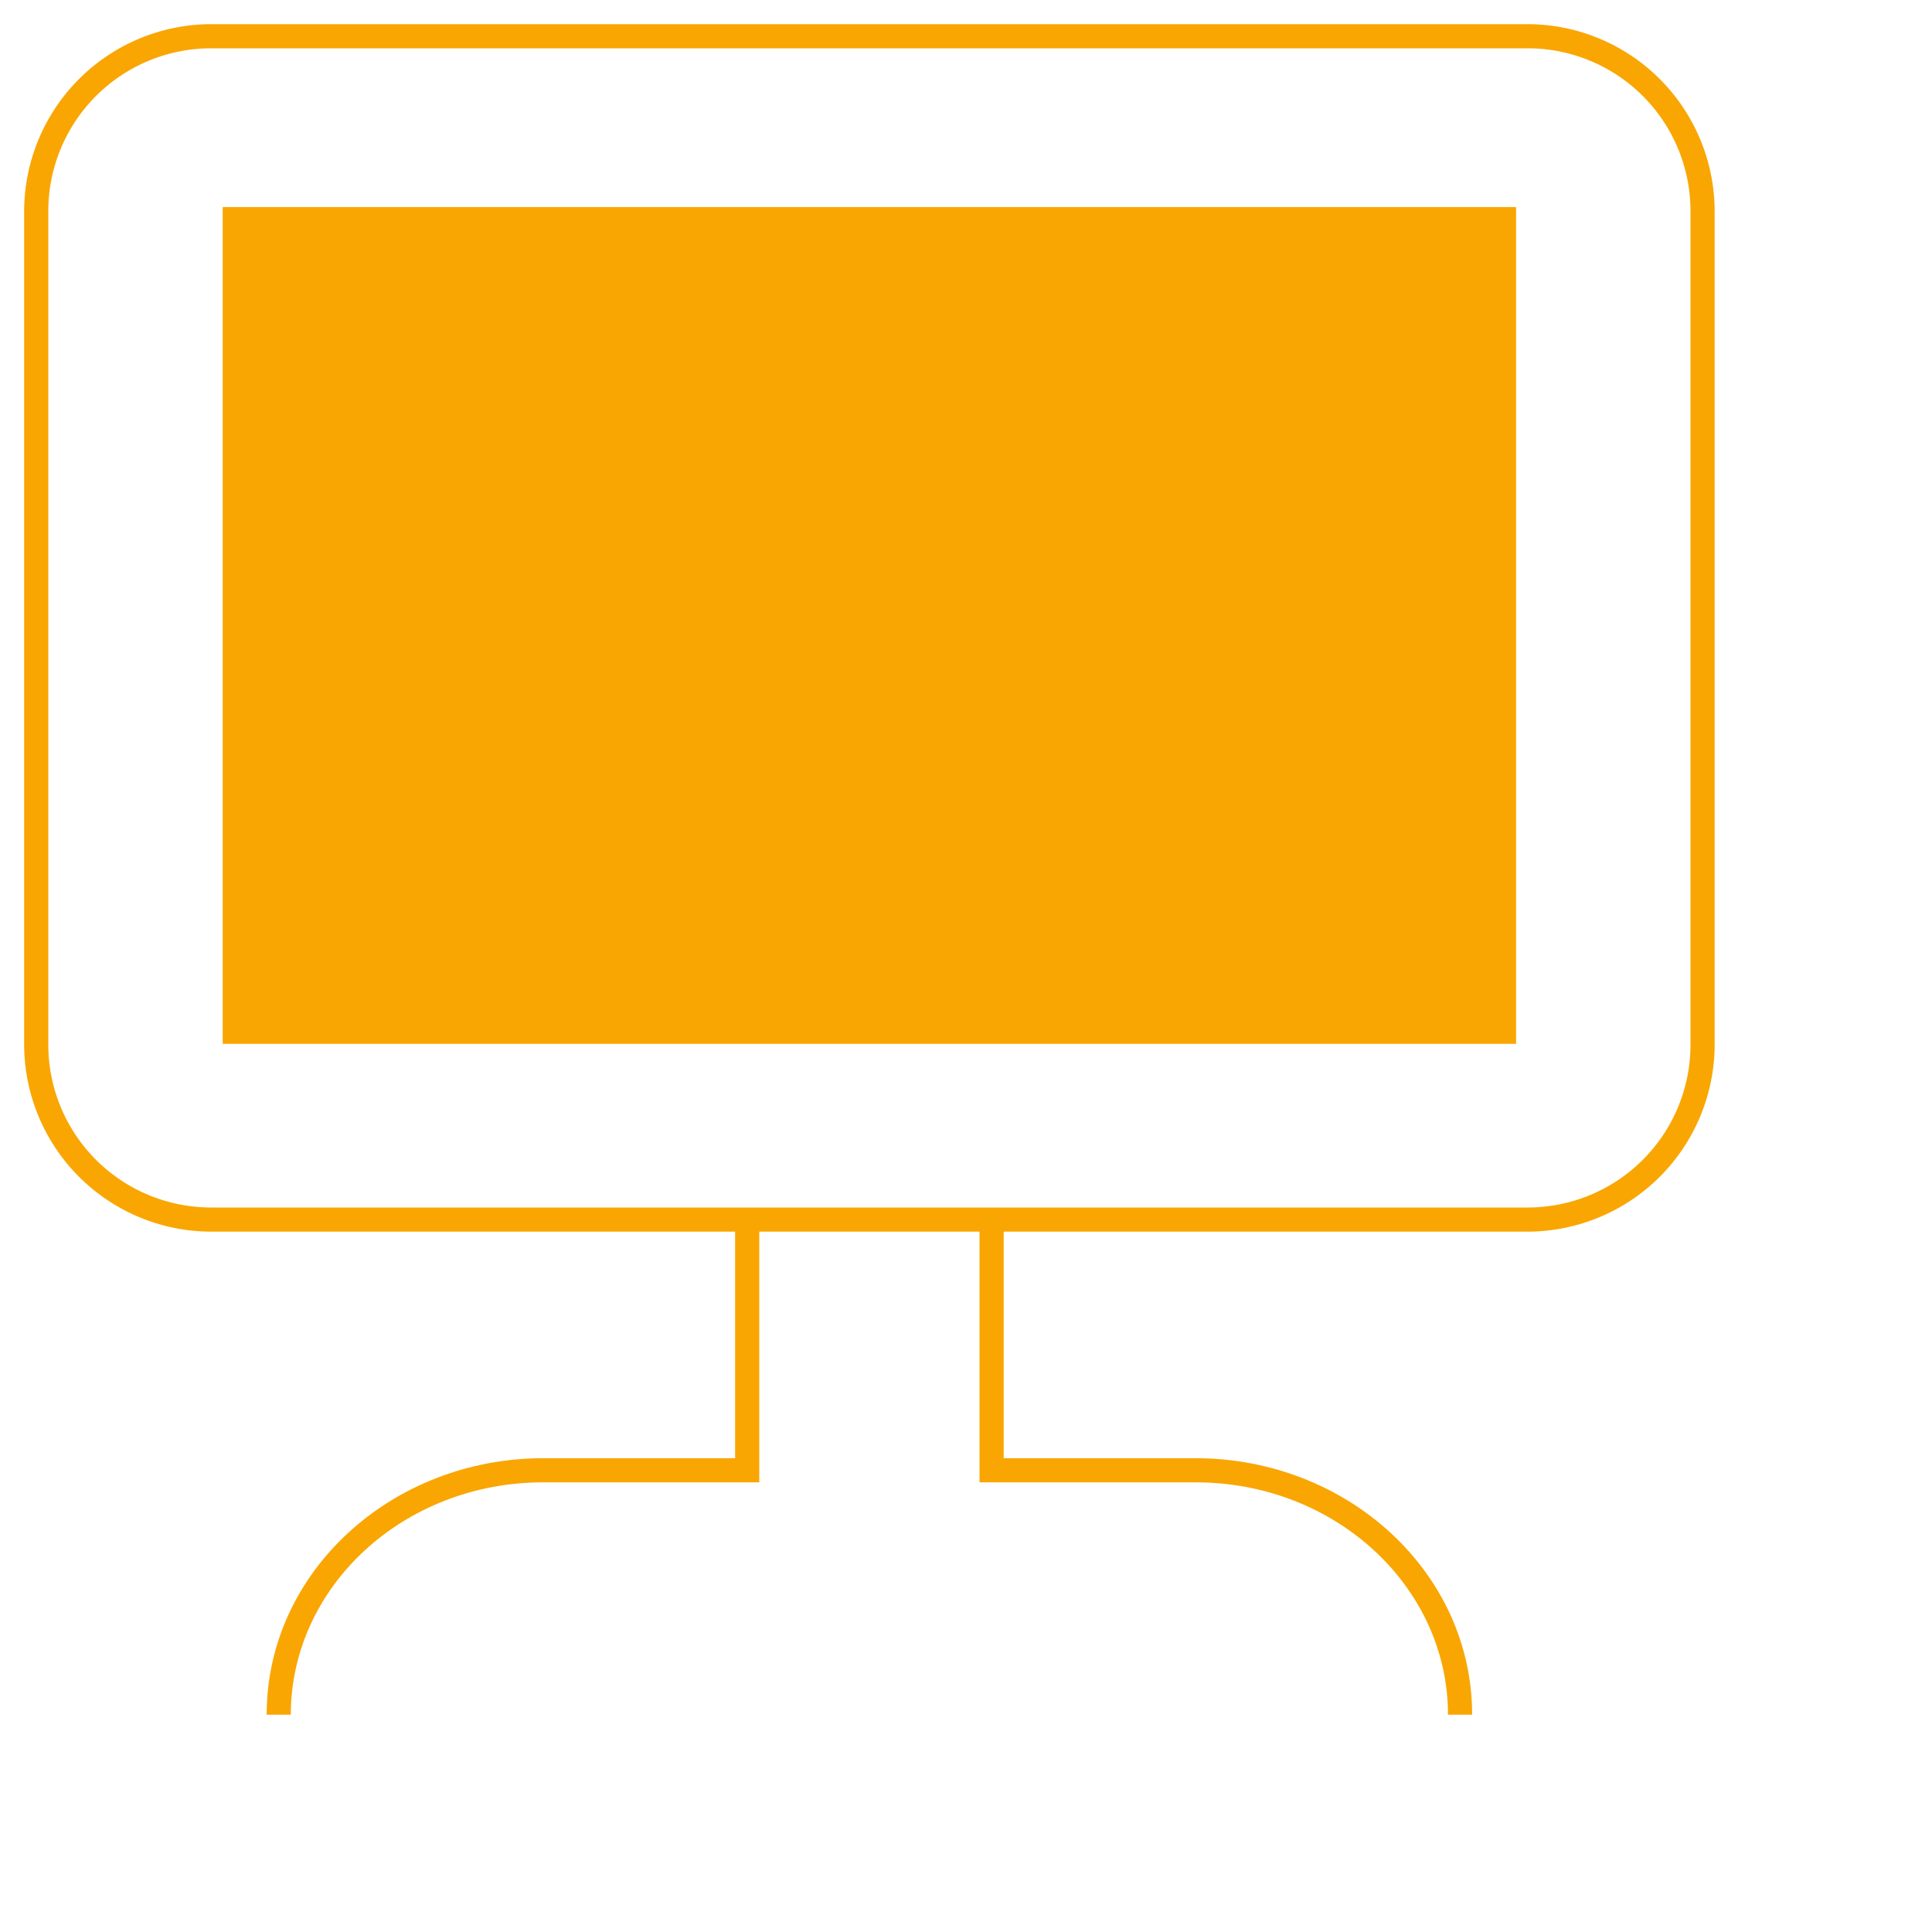 <svg xmlns="http://www.w3.org/2000/svg" width="24" height="24" fill="#f9a602">
    <g transform="scale(0.3)">
        <path d="M41.56 60.38V50.297h-1V61.38h8.941c5.814 0 10.457 4.344 10.457 9.621h1c0-5.902-5.167-10.62-11.457-10.62h-7.94zm-11.12 0V50.297h1V61.38h-8.941c-5.814 0-10.457 4.344-10.457 9.621h-1c0-5.902 5.167-10.62 11.457-10.62h7.94zM62.778 8.573H9.222v34.65h53.556V8.573z"/>
        <path d="M63.265 2A6.743 6.743 0 0170 8.735v34.53A6.743 6.743 0 0163.265 50H8.735A6.743 6.743 0 012 43.265V8.735A6.743 6.743 0 018.735 2h54.53zm0-1H8.735A7.758 7.758 0 001 8.735v34.53A7.758 7.758 0 008.735 51h54.53A7.758 7.758 0 0071 43.265V8.735A7.758 7.758 0 0063.265 1z"/>
    </g>
</svg>